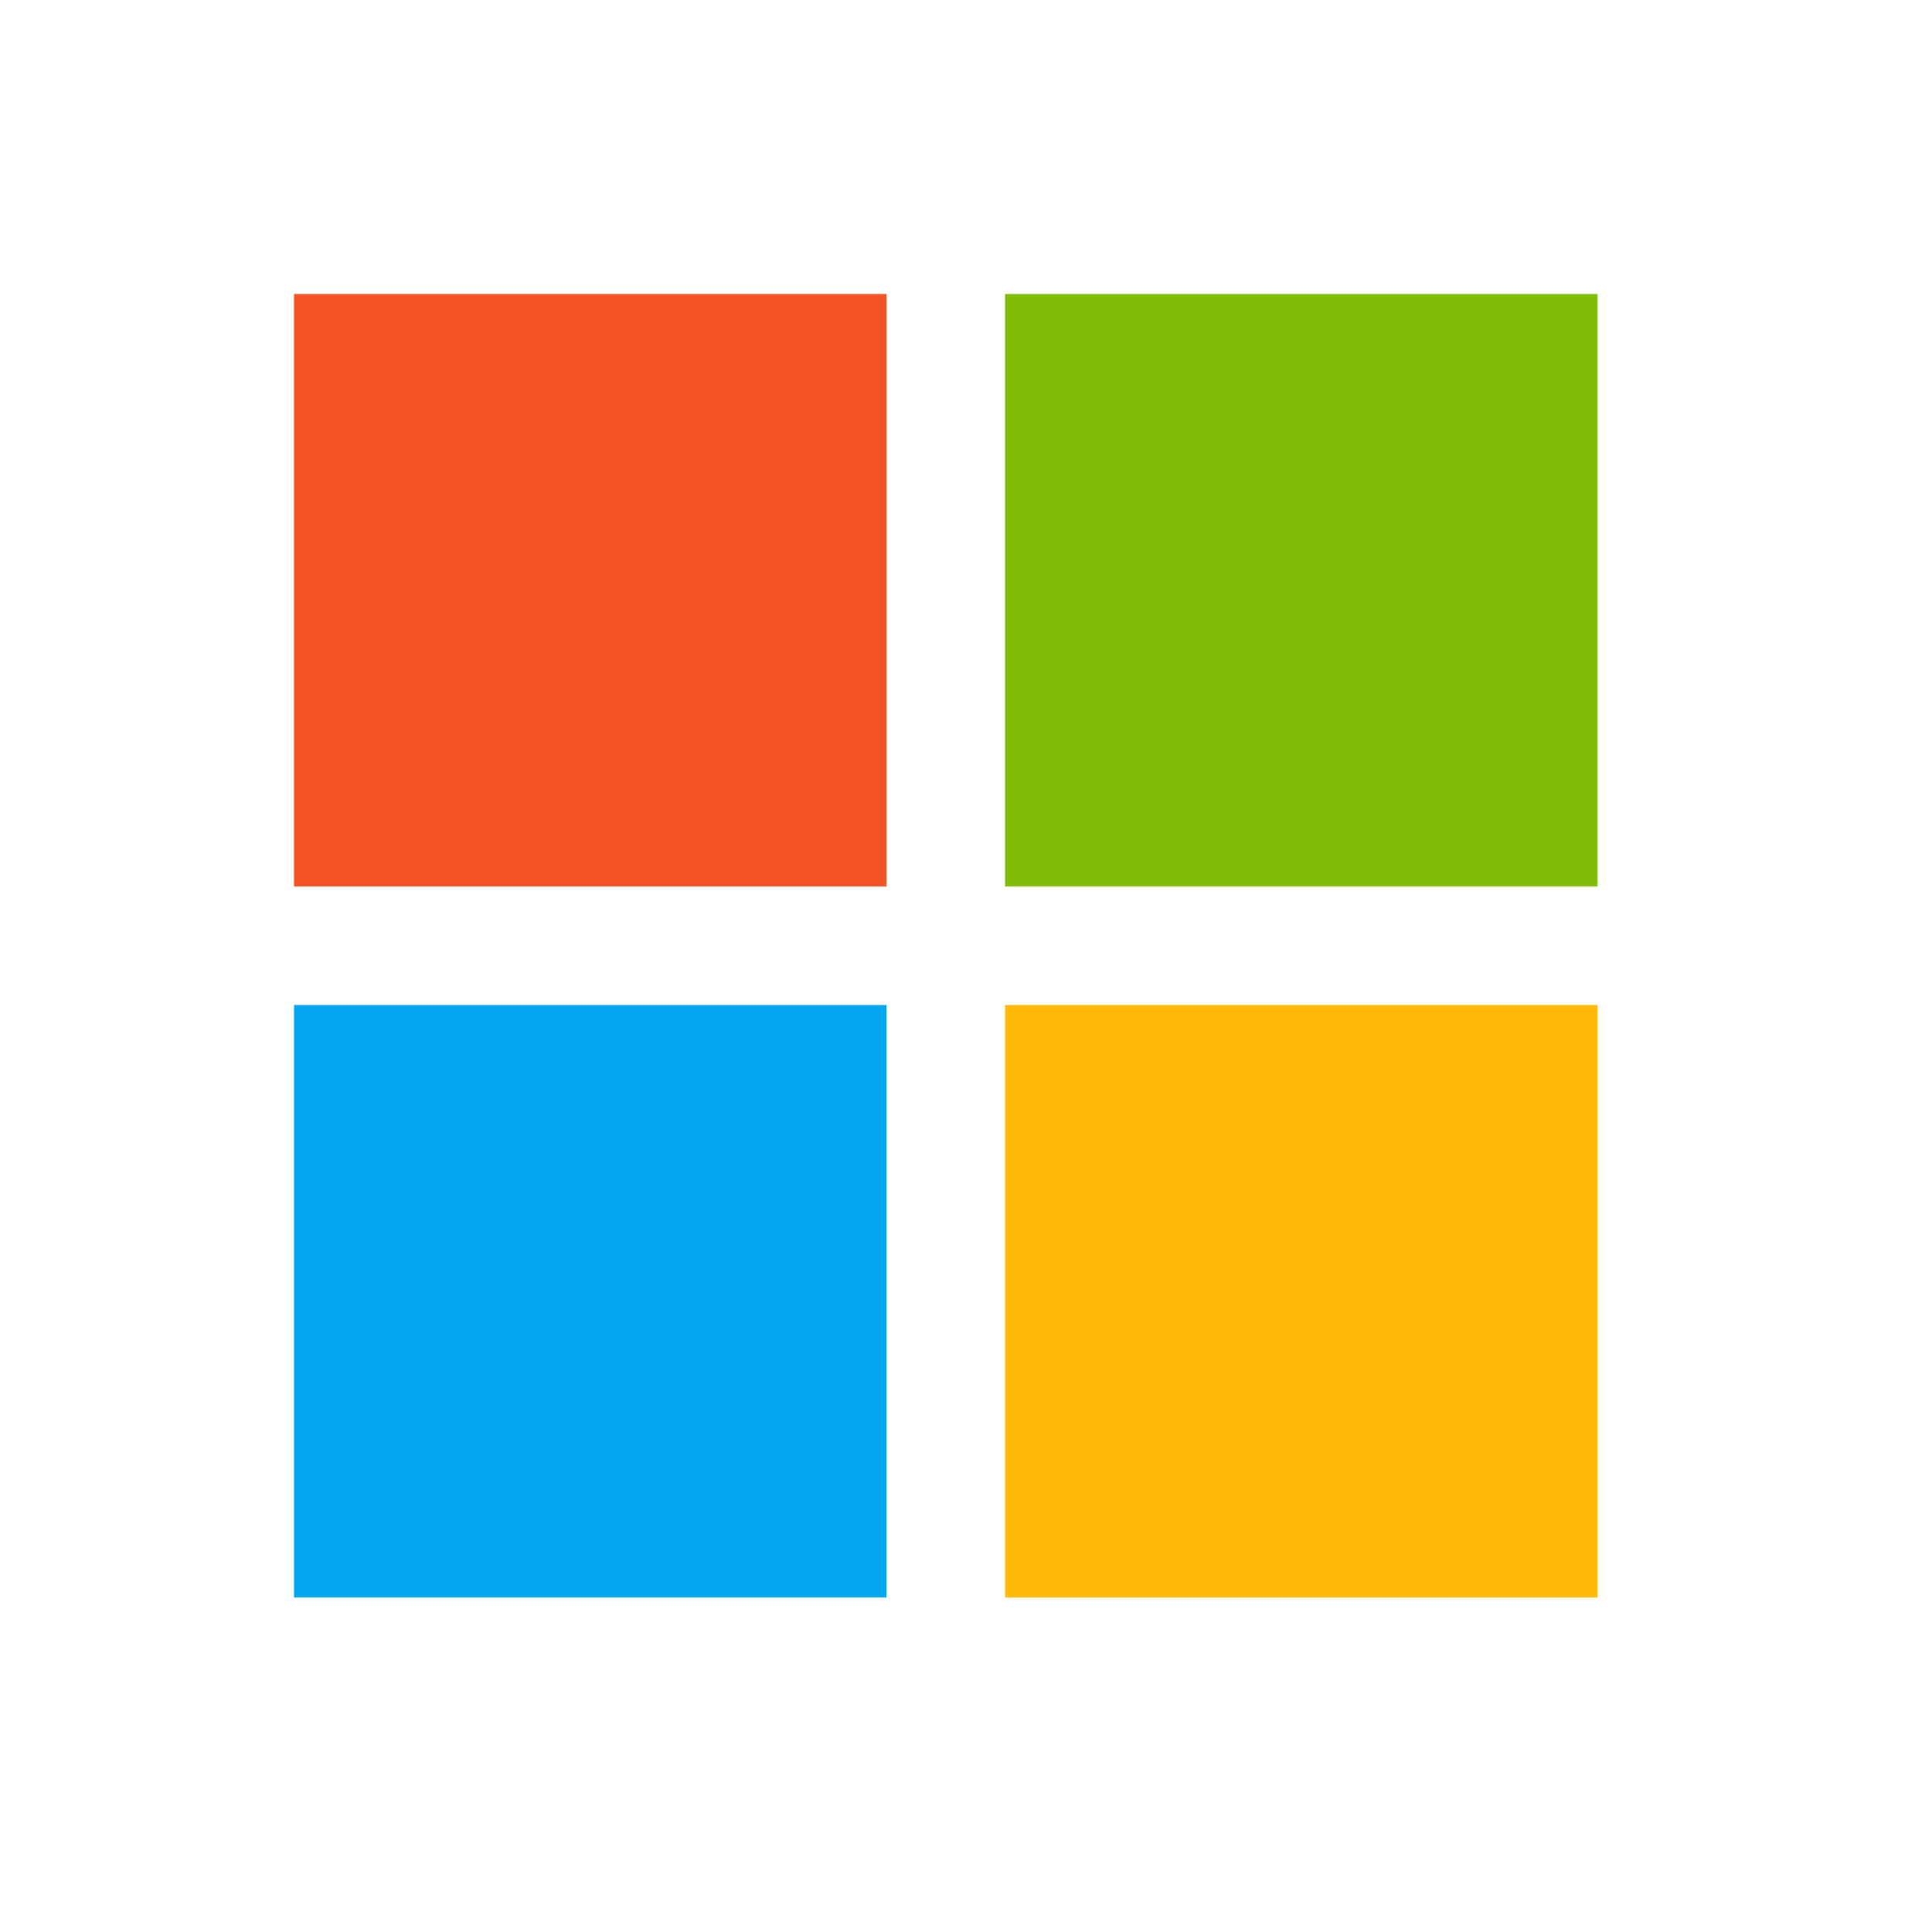 <svg width="46" height="46" viewBox="0 0 46 46" fill="none" xmlns="http://www.w3.org/2000/svg">
<g clip-path="url(#clip0_2573_4354)">
<rect x="7" y="7" width="14.107" height="14.107" fill="#F35325"/>
<rect x="23.93" y="7" width="14.107" height="14.107" fill="#81BC06"/>
<rect x="23.93" y="23.929" width="14.107" height="14.107" fill="#FFBA08"/>
<rect x="7" y="23.929" width="14.107" height="14.107" fill="#05A6F0"/>
</g>
<defs>
<clipPath id="clip0_2573_4354">
<rect width="46" height="46" fill="white"/>
</clipPath>
</defs>
</svg>
